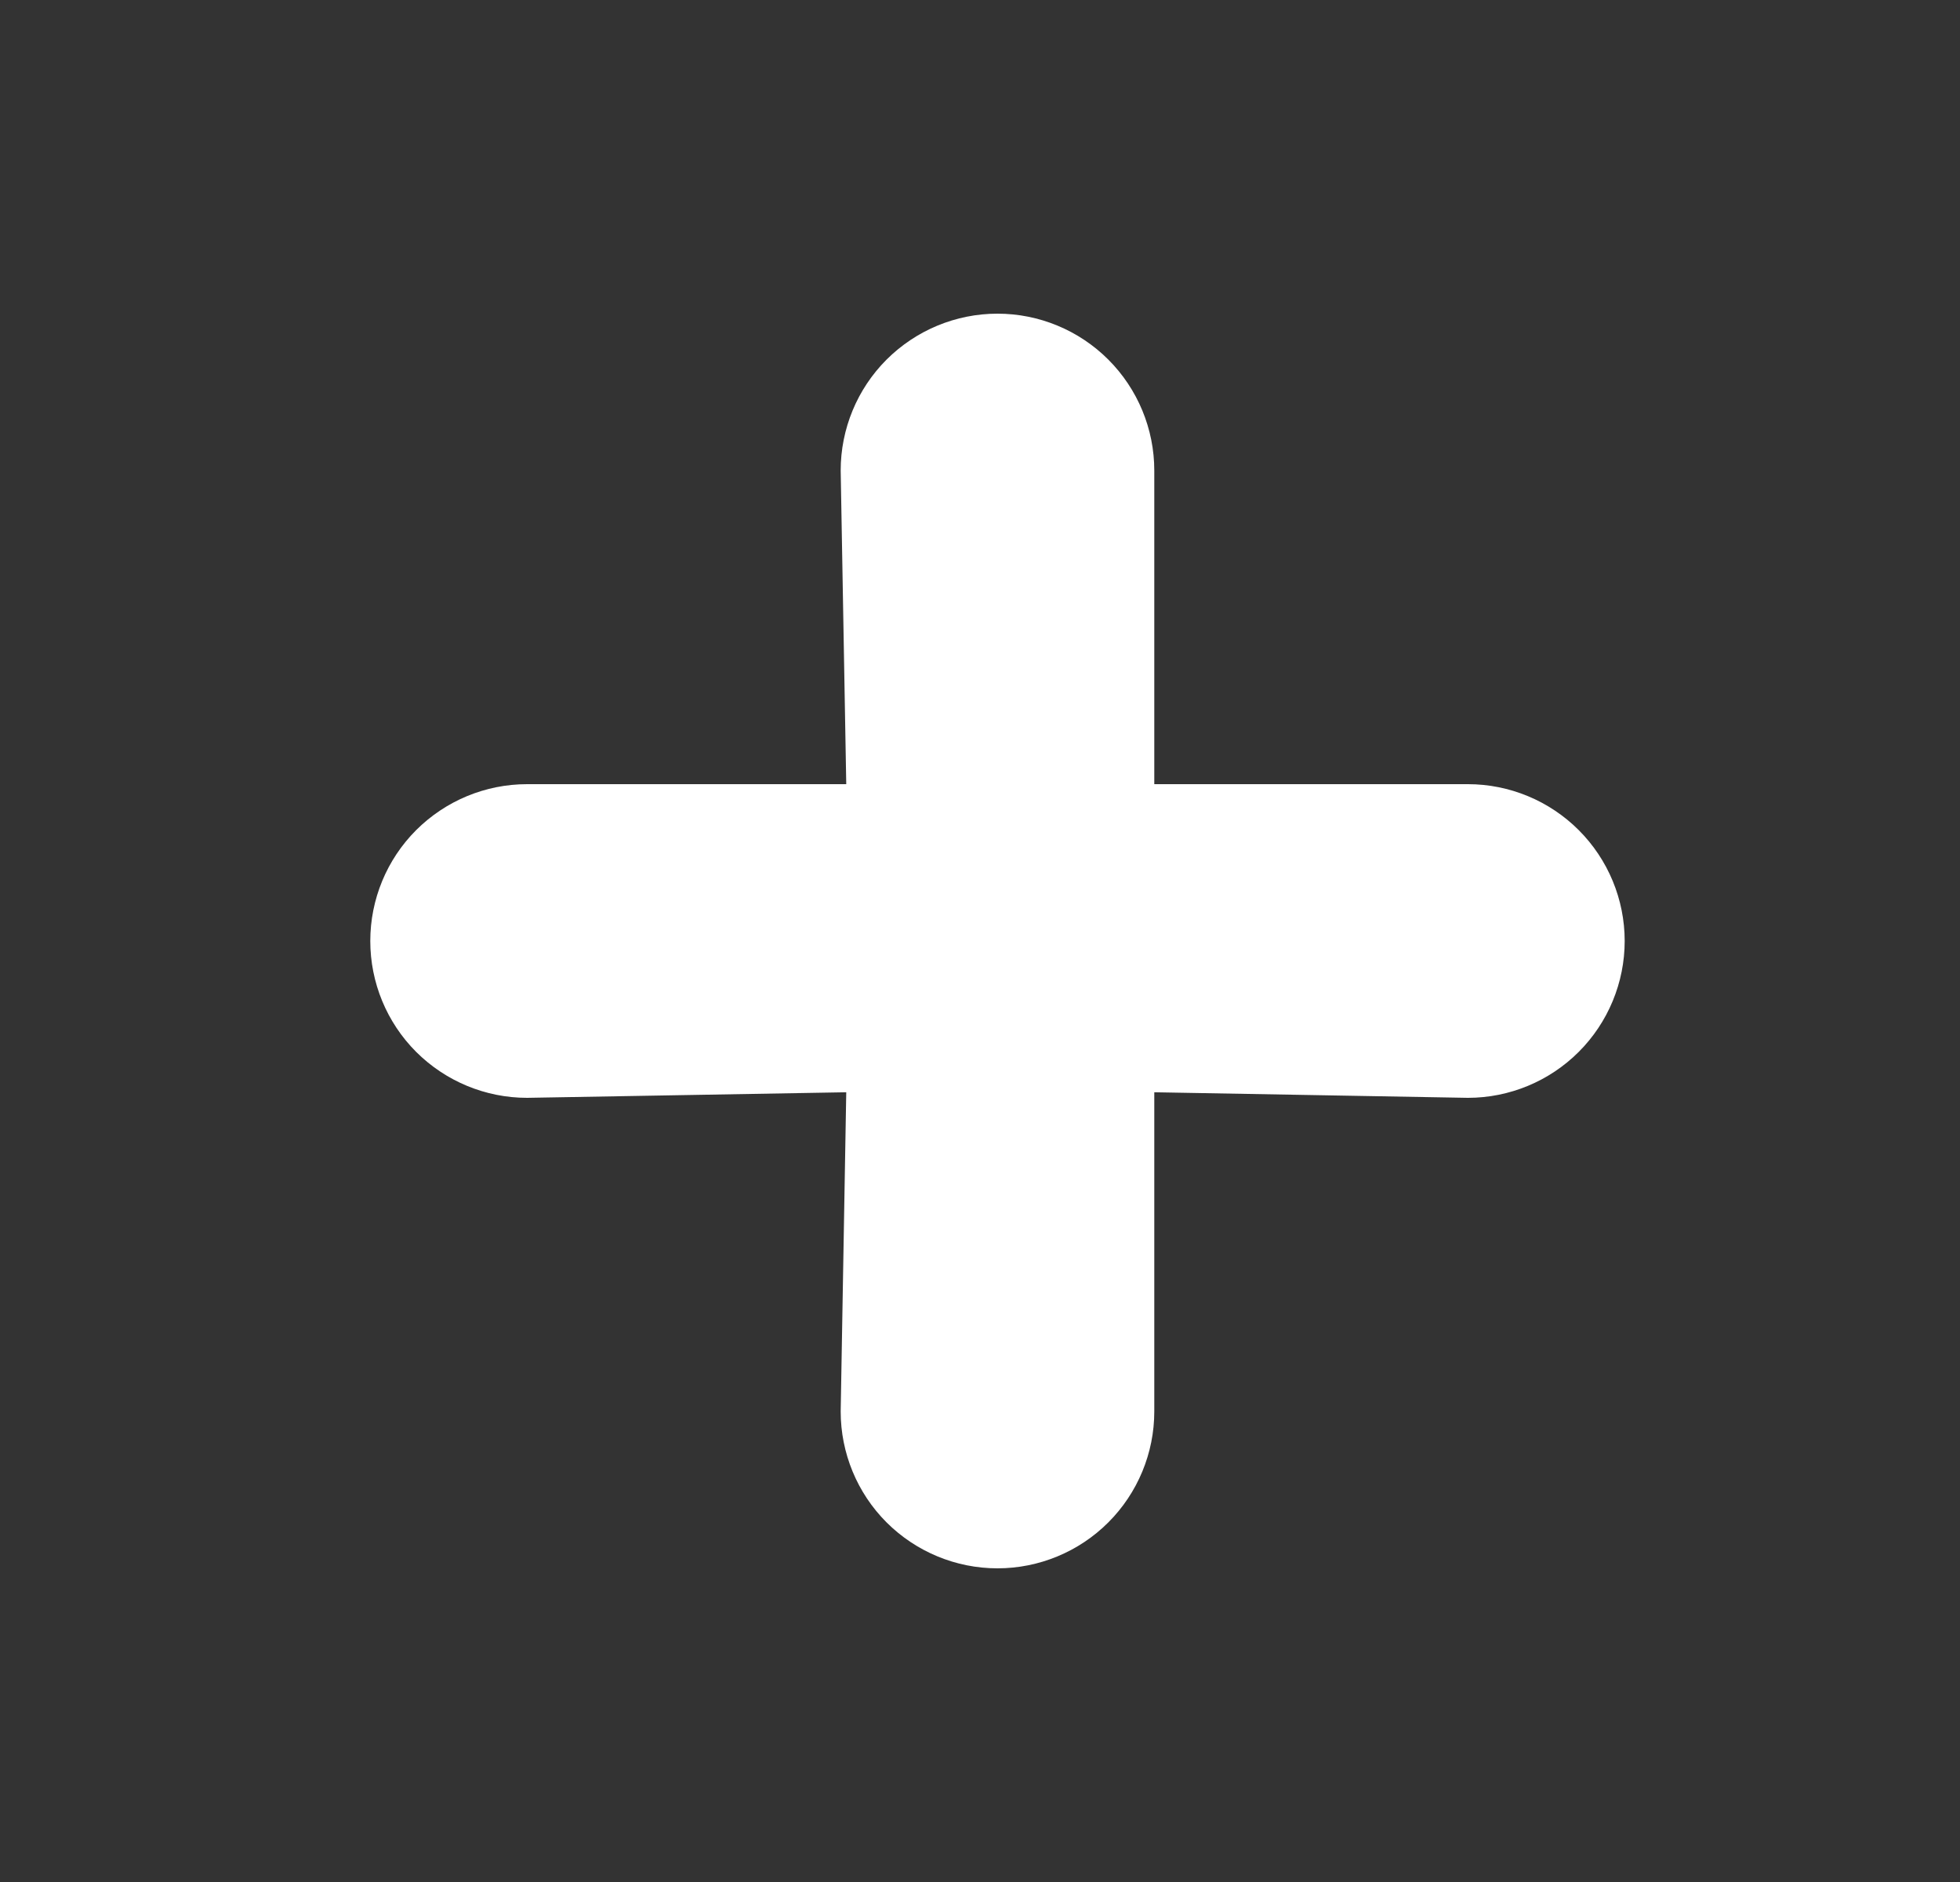 <svg width="25" height="24" viewBox="0 0 25 24" fill="none" xmlns="http://www.w3.org/2000/svg">
<rect x="0" y="0" width="25" height="24" fill="#333333" stroke="none"/>
<path d="M18.723 10H14.723V6C14.723 5.47 14.512 4.961 14.137 4.586C13.762 4.211 13.253 4 12.723 4C12.192 4 11.684 4.211 11.308 4.586C10.933 4.961 10.723 5.47 10.723 6L10.794 10H6.723C6.192 10 5.684 10.211 5.308 10.586C4.933 10.961 4.723 11.47 4.723 12C4.723 12.53 4.933 13.039 5.308 13.414C5.684 13.789 6.192 14 6.723 14L10.794 13.929L10.723 18C10.723 18.53 10.933 19.039 11.308 19.414C11.684 19.789 12.192 20 12.723 20C13.253 20 13.762 19.789 14.137 19.414C14.512 19.039 14.723 18.53 14.723 18V13.929L18.723 14C19.253 14 19.762 13.789 20.137 13.414C20.512 13.039 20.723 12.53 20.723 12C20.723 11.47 20.512 10.961 20.137 10.586C19.762 10.211 19.253 10 18.723 10Z" fill="white"/>
</svg>
